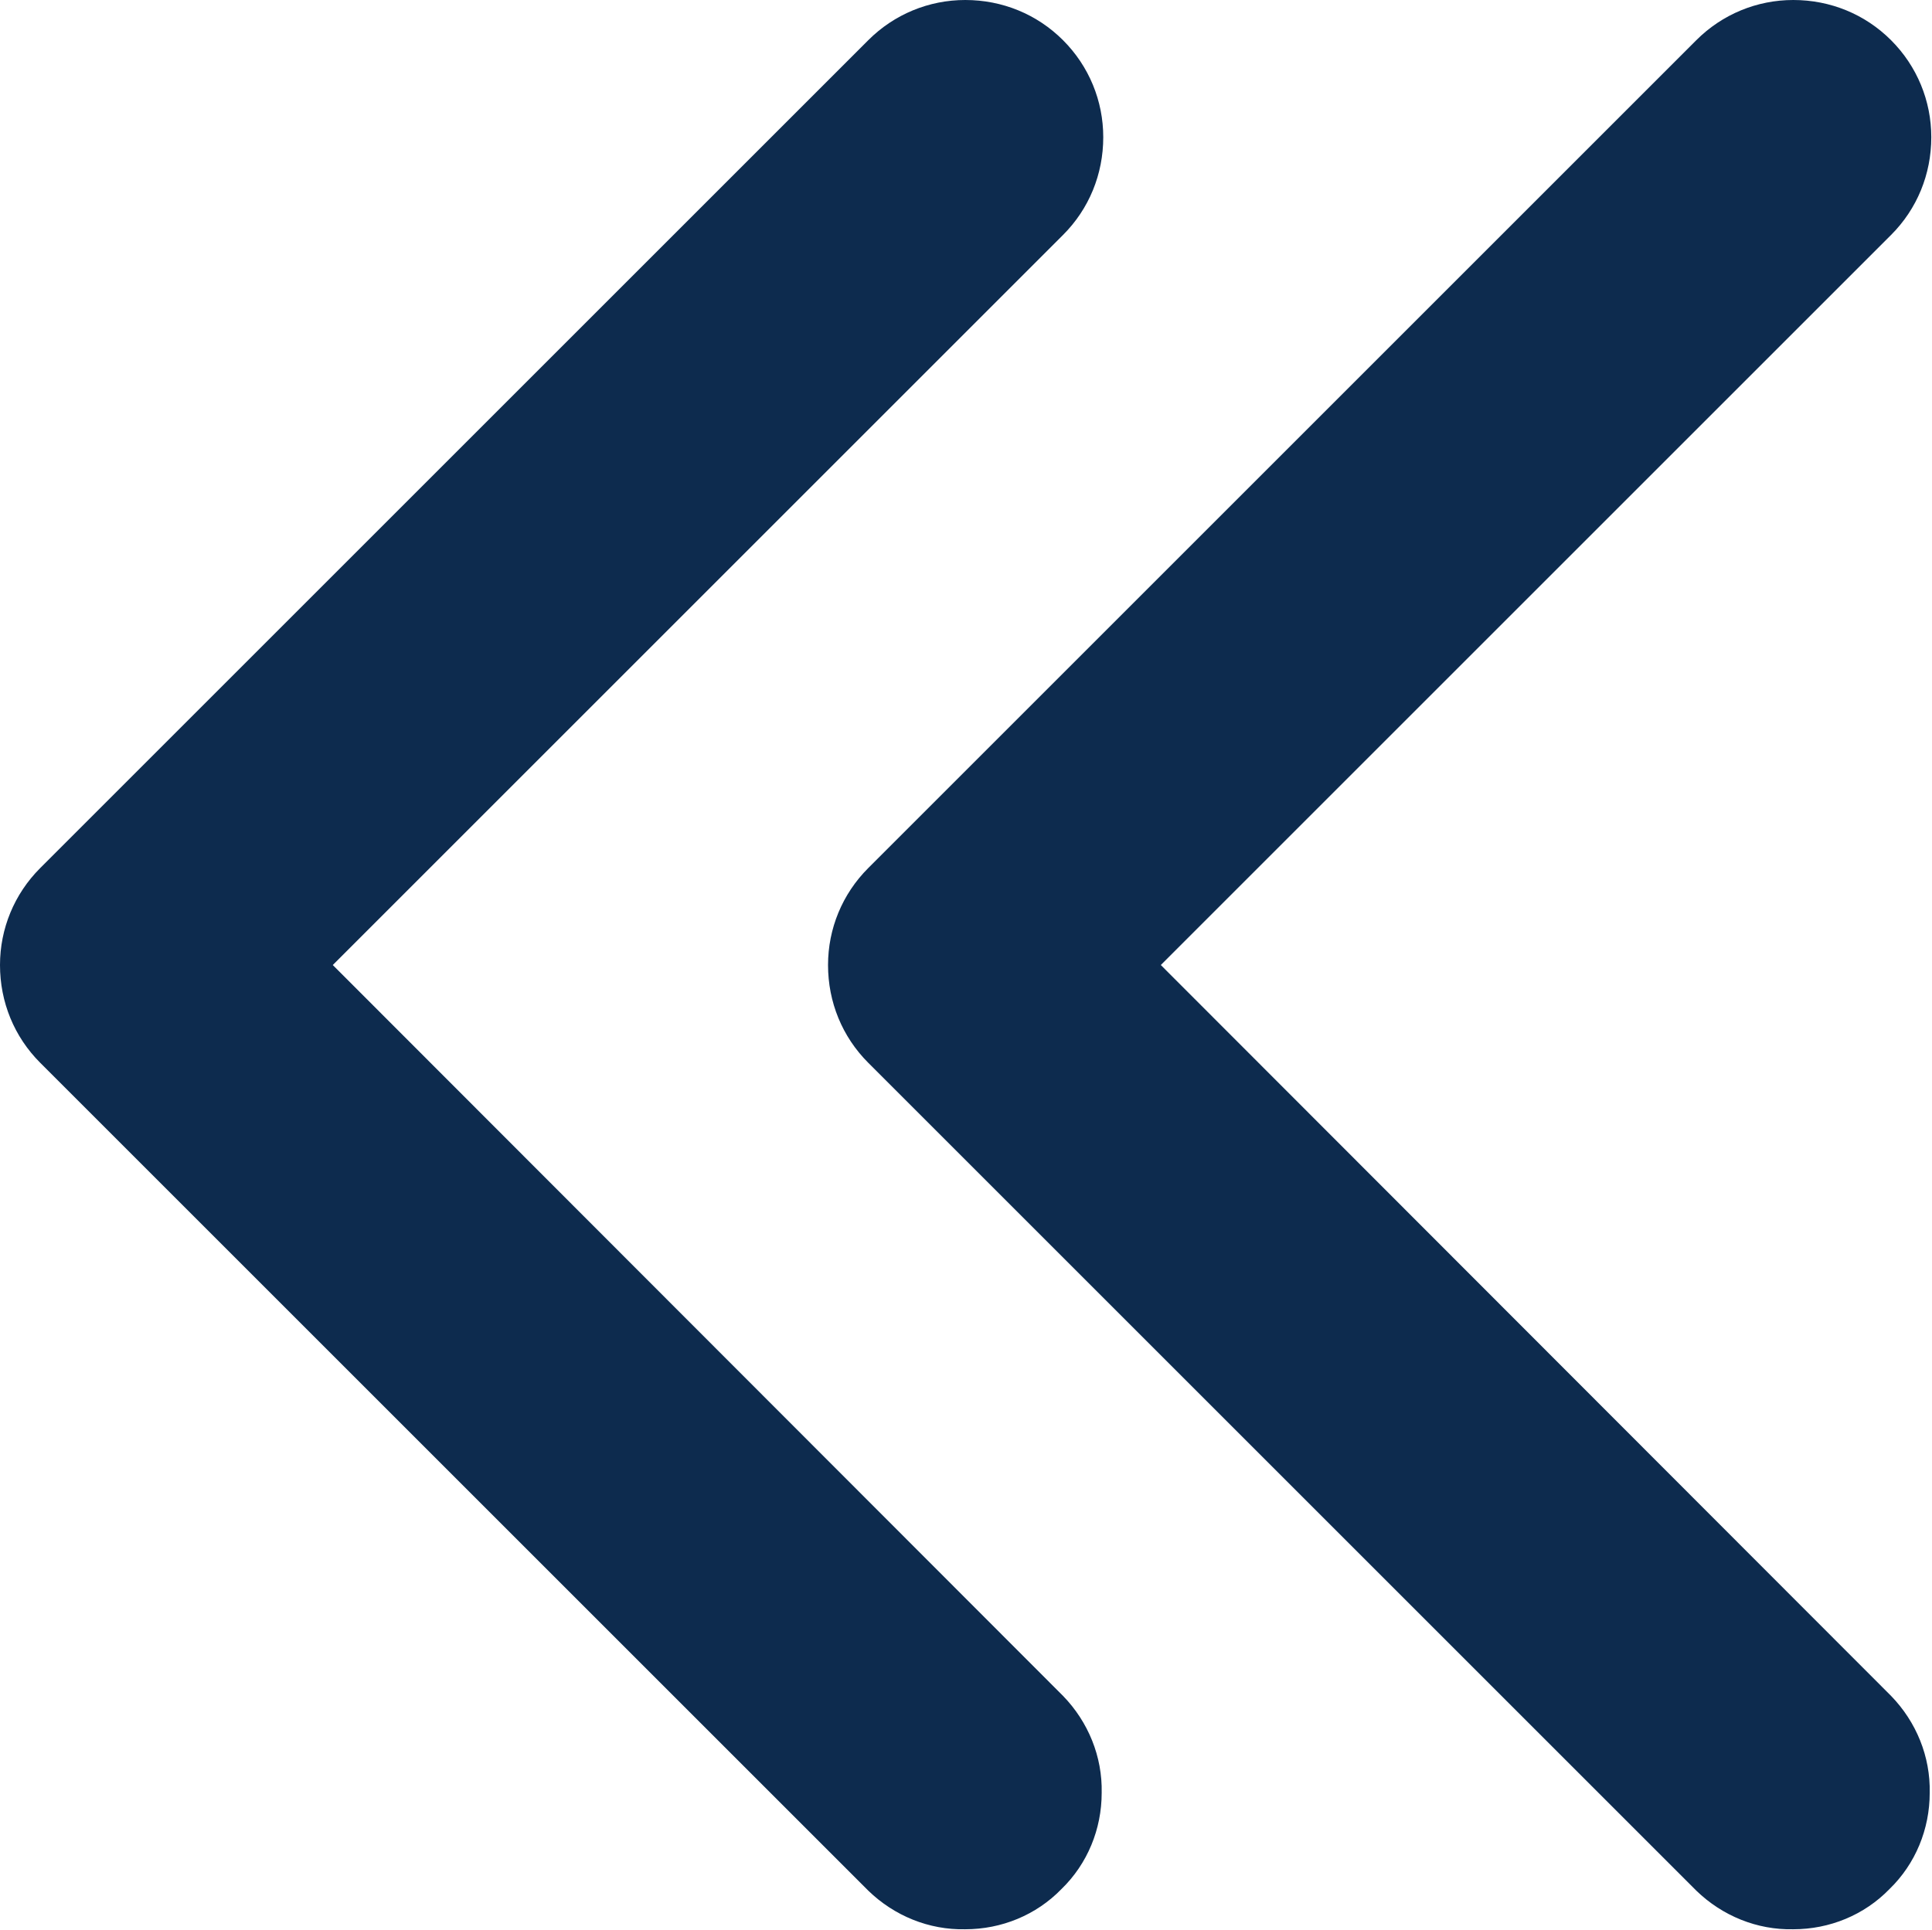 <svg width="24.499" height="24.478" viewBox="0 0 24.499 24.478" fill="none" xmlns="http://www.w3.org/2000/svg" xmlns:xlink="http://www.w3.org/1999/xlink">
	<desc>
			Created with Pixso.
	</desc>
	<defs/>
	<path id="Vector" d="M23.98 0.51C24.31 0.84 24.49 1.28 24.49 1.74C24.49 2.21 24.31 2.65 23.98 2.98L14.72 12.24L23.98 21.51C24.3 21.84 24.48 22.28 24.47 22.74C24.47 23.2 24.29 23.64 23.96 23.96C23.64 24.29 23.2 24.47 22.74 24.47C22.28 24.48 21.84 24.3 21.51 23.98L11.01 13.48C10.68 13.15 10.5 12.71 10.5 12.24C10.5 11.78 10.68 11.34 11.01 11.01L21.51 0.51C21.84 0.18 22.28 0 22.74 0C23.21 0 23.65 0.18 23.98 0.51ZM13.48 0.51C13.81 0.84 13.99 1.28 13.99 1.74C13.99 2.21 13.81 2.65 13.48 2.98L4.22 12.24L13.48 21.51C13.8 21.84 13.98 22.28 13.97 22.74C13.97 23.2 13.79 23.64 13.46 23.96C13.14 24.29 12.7 24.47 12.24 24.47C11.78 24.48 11.34 24.3 11.01 23.98L0.51 13.48C0.18 13.15 0 12.71 0 12.24C0 11.78 0.18 11.34 0.51 11.01L11.01 0.51C11.34 0.18 11.78 0 12.24 0C12.71 0 13.15 0.18 13.48 0.51Z" fill="#0D2B4E" fill-opacity="1" fill-rule="nonzero"/>
</svg>
